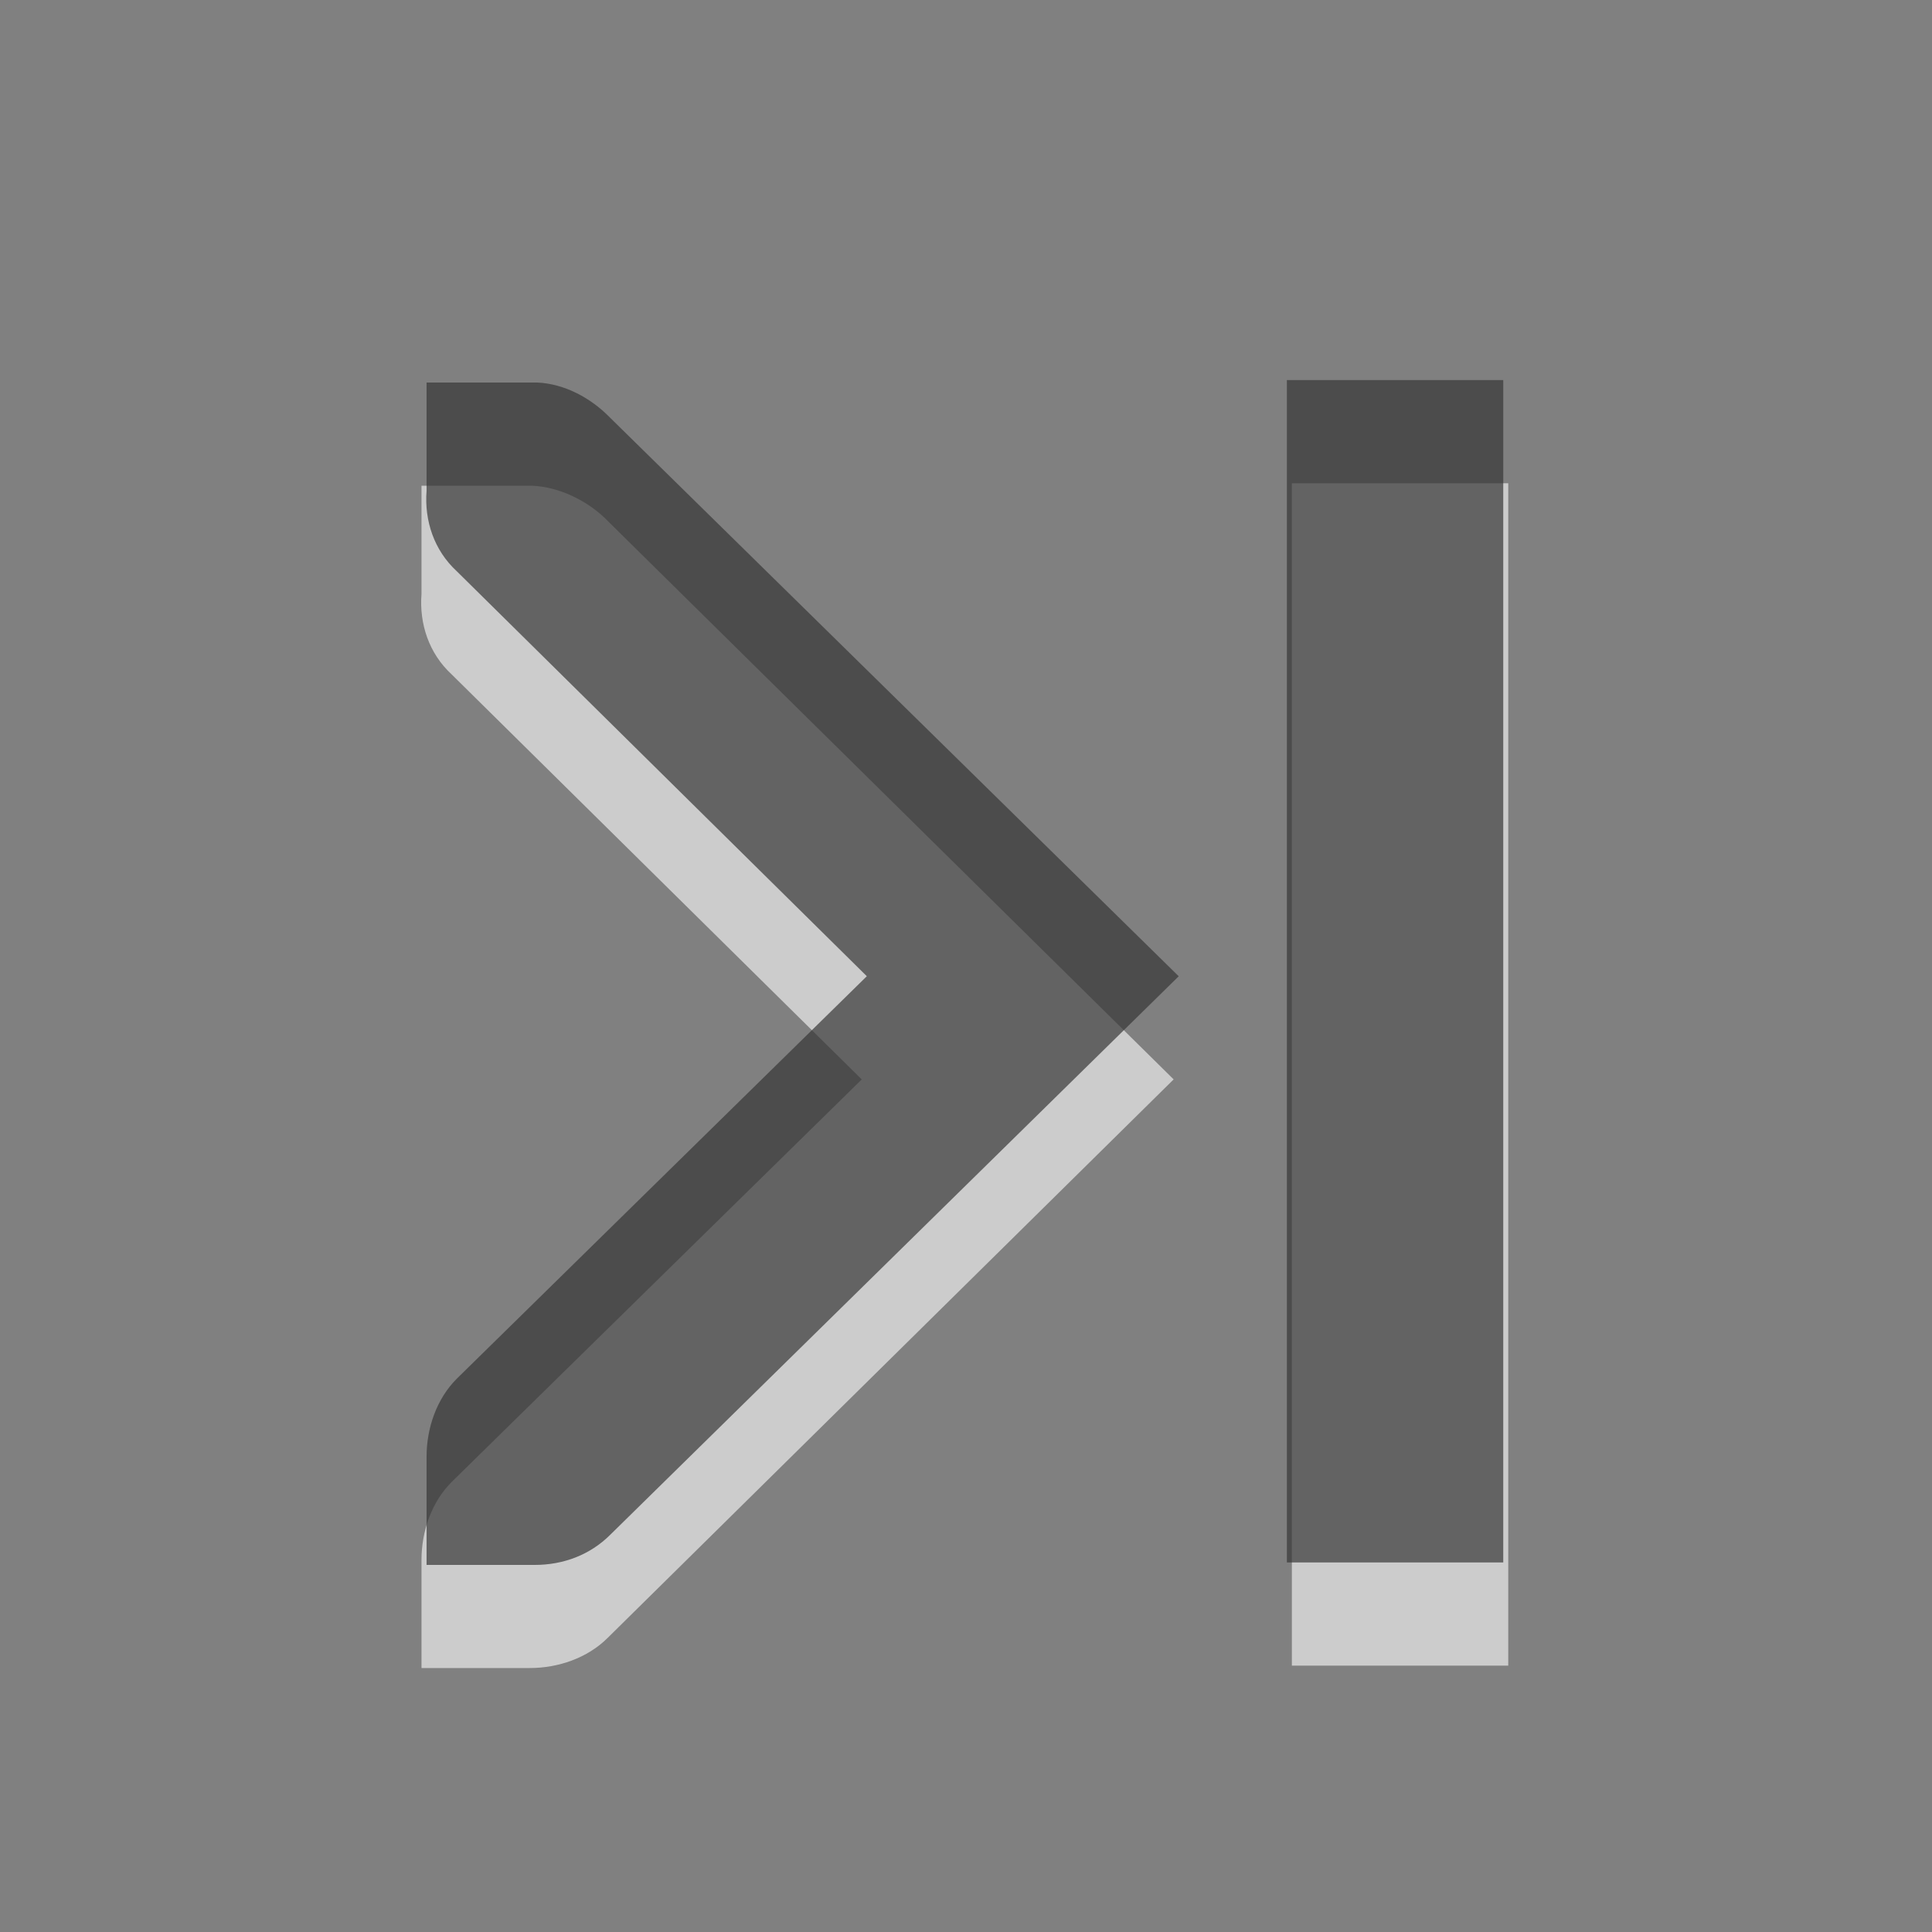 <?xml version="1.0" encoding="UTF-8" standalone="no"?>
<svg
   xmlns:dc="http://purl.org/dc/elements/1.1/"
   xmlns:cc="http://creativecommons.org/ns#"
   xmlns:rdf="http://www.w3.org/1999/02/22-rdf-syntax-ns#"
   xmlns:svg="http://www.w3.org/2000/svg"
   xmlns="http://www.w3.org/2000/svg"
   xmlns:xlink="http://www.w3.org/1999/xlink"
   xmlns:sodipodi="http://sodipodi.sourceforge.net/DTD/sodipodi-0.dtd"
   xmlns:inkscape="http://www.inkscape.org/namespaces/inkscape"
   viewBox="0 0 24 24"
   id="svg3091"
   version="1.1"
   inkscape:version="0.48.3.1 r9886"
   width="100%"
   height="100%"
   sodipodi:docname="go-last.svg">
  <rect x="0" y="0" width="24" height="24" fill="#808080" stroke="none"/>
  <sodipodi:namedview
     pagecolor="#ffffff"
     bordercolor="#666666"
     borderopacity="1"
     objecttolerance="10"
     gridtolerance="10"
     guidetolerance="10"
     inkscape:pageopacity="0"
     inkscape:pageshadow="2"
     inkscape:window-width="640"
     inkscape:window-height="480"
     id="namedview3104"
     showgrid="false"
     inkscape:zoom="9.8333333"
     inkscape:cx="12"
     inkscape:cy="12.305085"
     inkscape:window-x="0"
     inkscape:window-y="24"
     inkscape:window-maximized="0"
     inkscape:current-layer="svg3091" />
  <defs
     id="defs3093">
    <linearGradient
       gradientUnits="userSpaceOnUse"
       id="linearGradient1020"
       x2="0"
       y1="-684.545"
       y2="-673.855">
      <stop
         offset="0"
         id="stop3096" />
      <stop
         offset="1"
         stop-color="#363636"
         id="stop3098" />
    </linearGradient>
    <linearGradient
       gradientUnits="userSpaceOnUse"
       id="linearGradient1020-8"
       x2="0"
       y1="-684.545"
       y2="-673.855">
      <stop
         offset="0"
         id="stop3096-3" />
      <stop
         offset="1"
         stop-color="#363636"
         id="stop3098-5" />
    </linearGradient>
    <linearGradient
       gradientTransform="translate(-5.294,-4.721)"
       y2="-673.855"
       x2="0"
       y1="-684.545"
       gradientUnits="userSpaceOnUse"
       id="linearGradient3475"
       xlink:href="#linearGradient1020-8"
       inkscape:collect="always" />
  </defs>
  <path
     id="path3100"
     d="M 14.58,13.409 7.549,6.471 C 7.312,6.226 6.951,6.048 6.611,6.034 H 6.58 5.236 v 1.344 c -0.029,0.374 0.094,0.741 0.375,1 l 5.094,5.031 -5.094,5 c -0.251,0.251 -0.375,0.615 -0.375,0.969 V 20.721 h 1.344 c 0.354,0 0.718,-0.124 0.969,-0.375 l 7.031,-6.938 z m 4.156,-7.406 h -2.688 v 14.688 h 2.688 V 6.002 z"
     style="opacity:0.6;color:#000000;fill:#ffffff;fill-opacity:1;fill-rule:evenodd;stroke-width:1;stroke-linecap:butt;stroke-linejoin:miter;stroke-miterlimit:4;stroke-opacity:1;stroke-dasharray:none;stroke-dashoffset:0;marker:none;visibility:visible;display:inline;overflow:visible;enable-background:accumulate" />
  <path
     id="path3102"
     d="M 14.642,12.127 7.58,5.19 C 7.343,4.945 7.014,4.767 6.674,4.752 H 6.642 5.299 V 6.096 c -0.029,0.374 0.094,0.741 0.375,1 l 5.094,5.031 -5.094,5 c -0.251,0.251 -0.375,0.615 -0.375,0.969 v 1.344 h 1.344 c 0.354,0 0.687,-0.124 0.938,-0.375 l 7.062,-6.938 z M 18.674,4.721 h -2.688 v 14.688 h 2.688 V 4.721 z"
     style="opacity:0.7;color:#000000;fill:url(#linearGradient1020-8);fill-opacity:1;fill-rule:evenodd;stroke-width:1;stroke-linecap:butt;stroke-linejoin:miter;stroke-miterlimit:4;stroke-opacity:1;stroke-dasharray:none;stroke-dashoffset:0;marker:none;visibility:visible;display:inline;overflow:visible;enable-background:accumulate" />
</svg>
